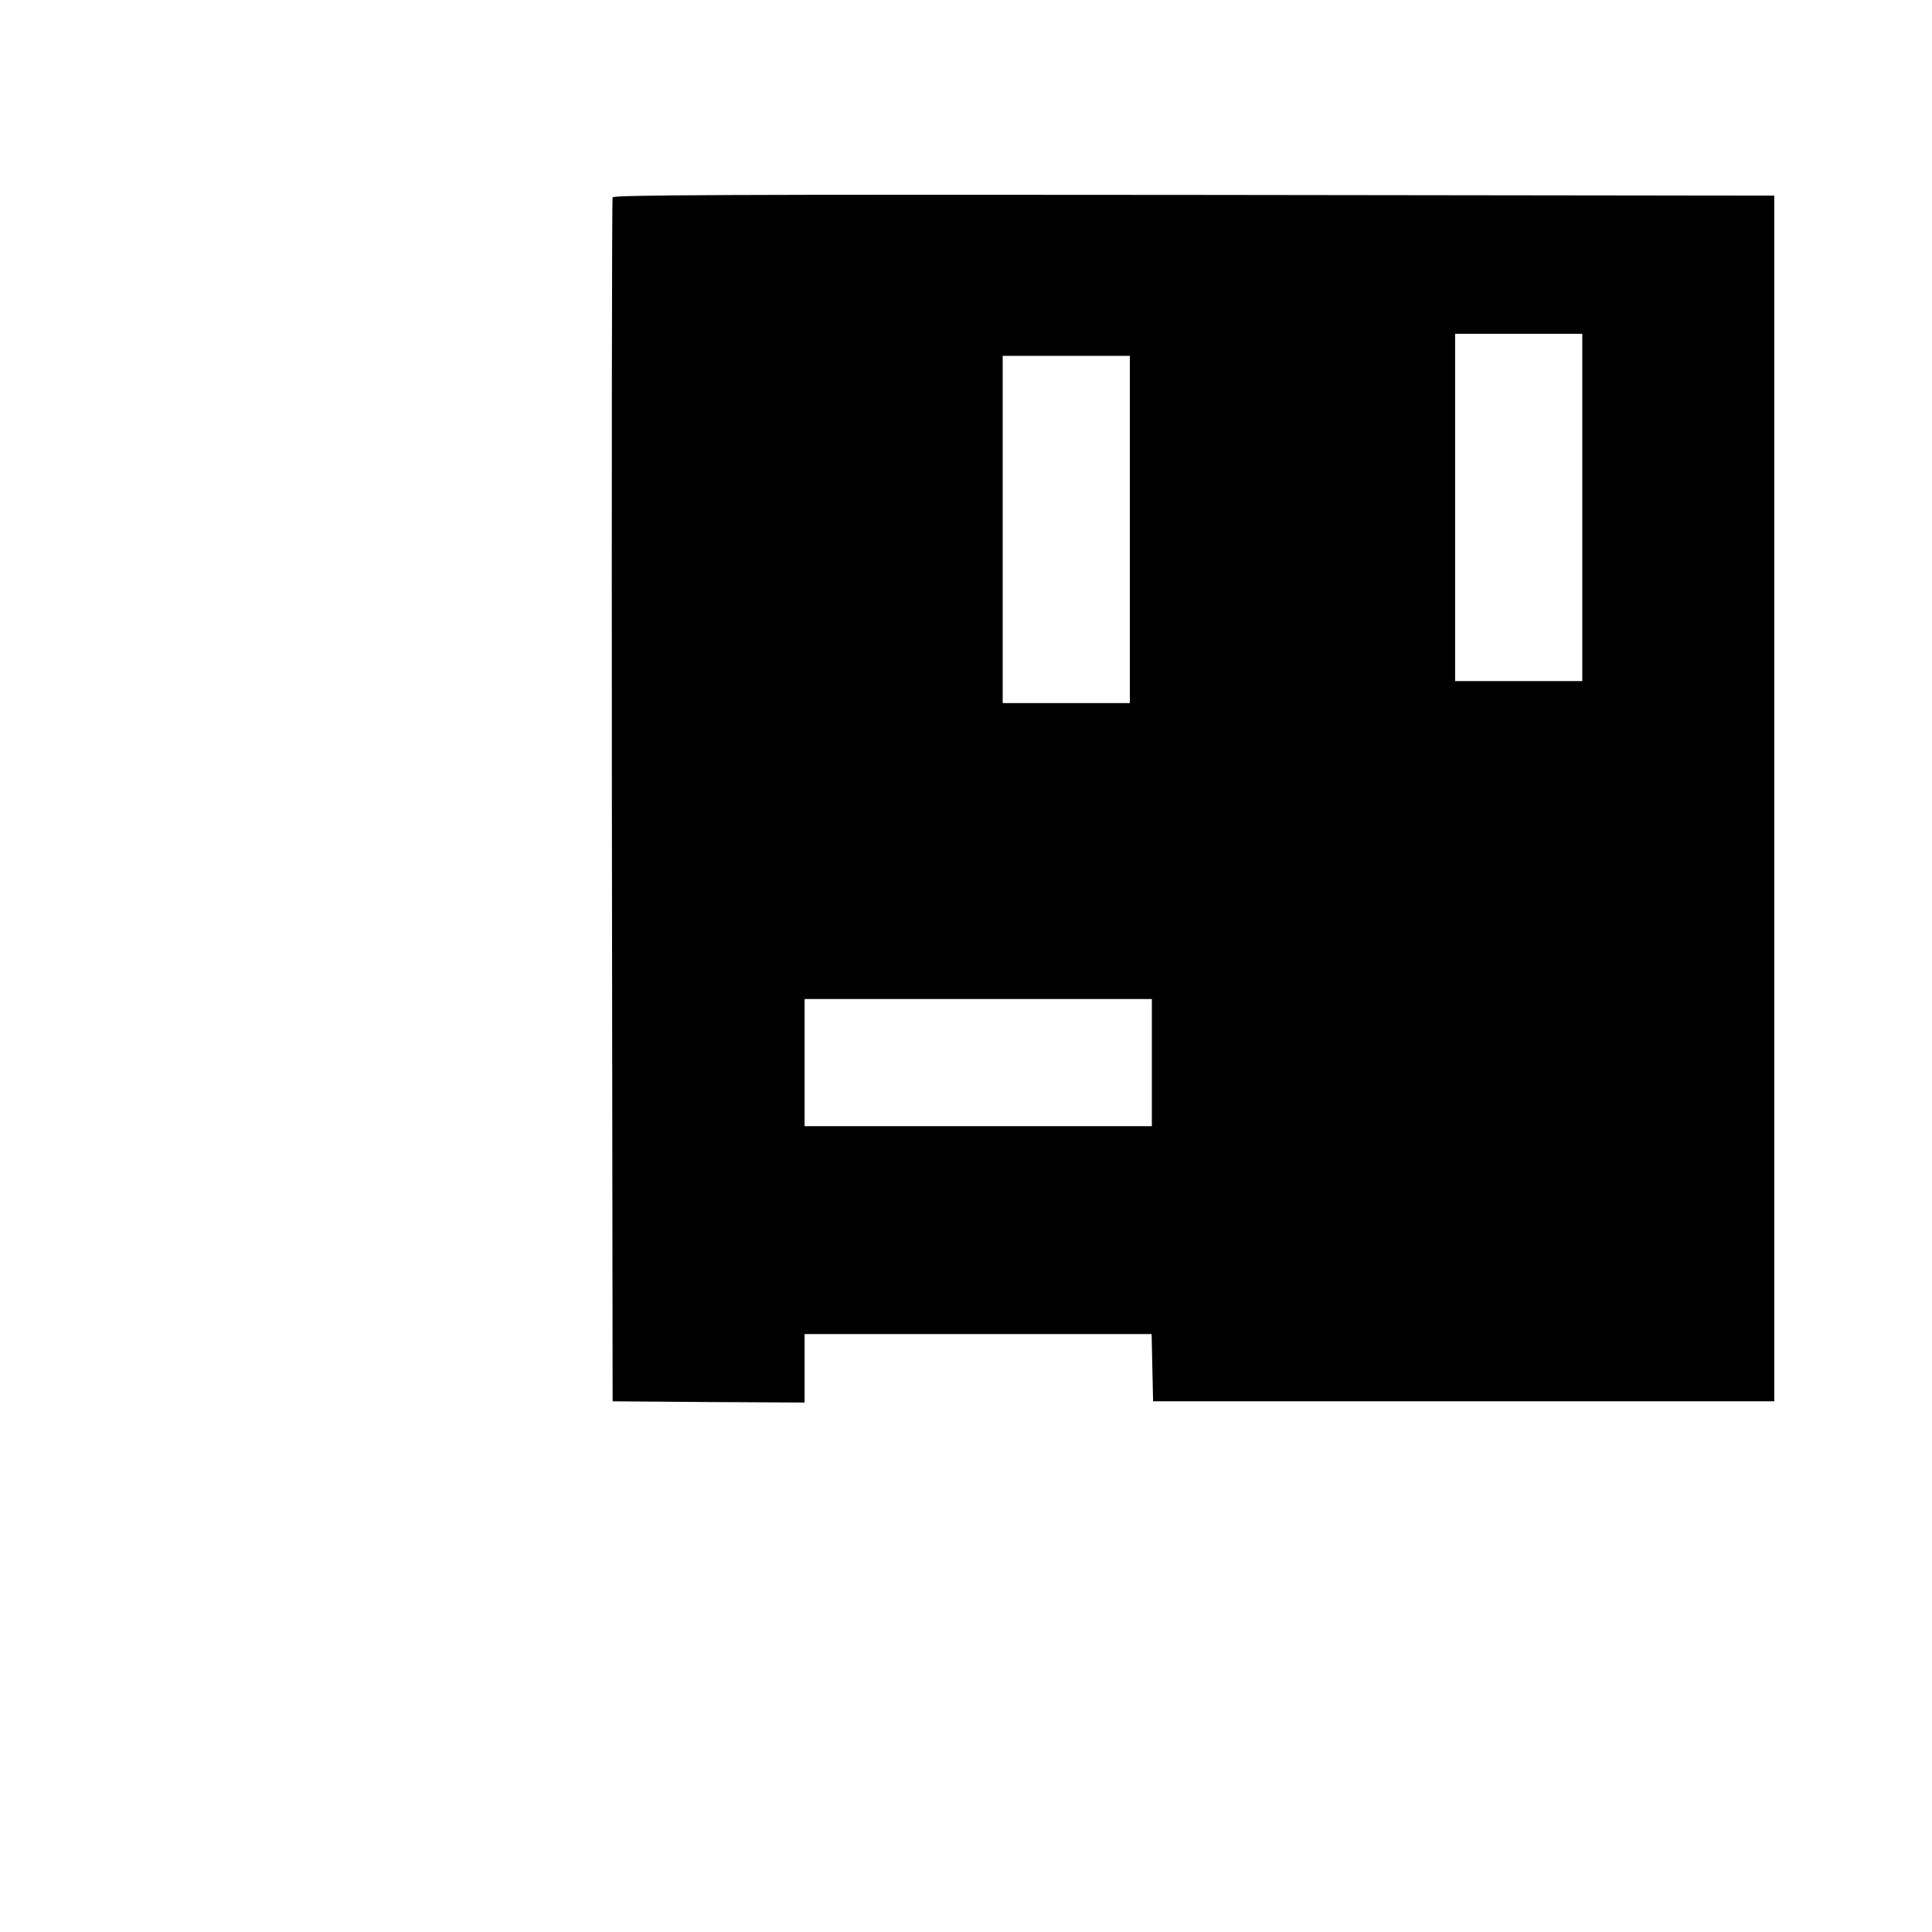 <?xml version="1.0" encoding="UTF-8" standalone="yes"?>
<svg version="1.0" xmlns="http://www.w3.org/2000/svg" width="100mm" height="100mm" viewBox="0 0 790 753" preserveAspectRatio="xMidYMid meet">
  <g transform="translate(0,753) scale(0.1,-0.1)" fill="#000000" stroke="none">
    <path d="M2505 6908 c-3 -7 -4 -1118 -3 -2468 l3 -2455 393 -3 392 -2 0 140 0
140 710 0 709 0 3 -138 3 -137 1270 0 1270 0 0 2465 0 2465 -2373 3 c-1893 2
-2374 0 -2377 -10z m3965 -1268 l0 -710 -260 0 -260 0 0 710 0 710 260 0 260
0 0 -710z m-1850 -90 l0 -710 -260 0 -260 0 0 710 0 710 260 0 260 0 0 -710z
m90 -2180 l0 -260 -710 0 -710 0 0 260 0 260 710 0 710 0 0 -260z"/>
  </g>
</svg>